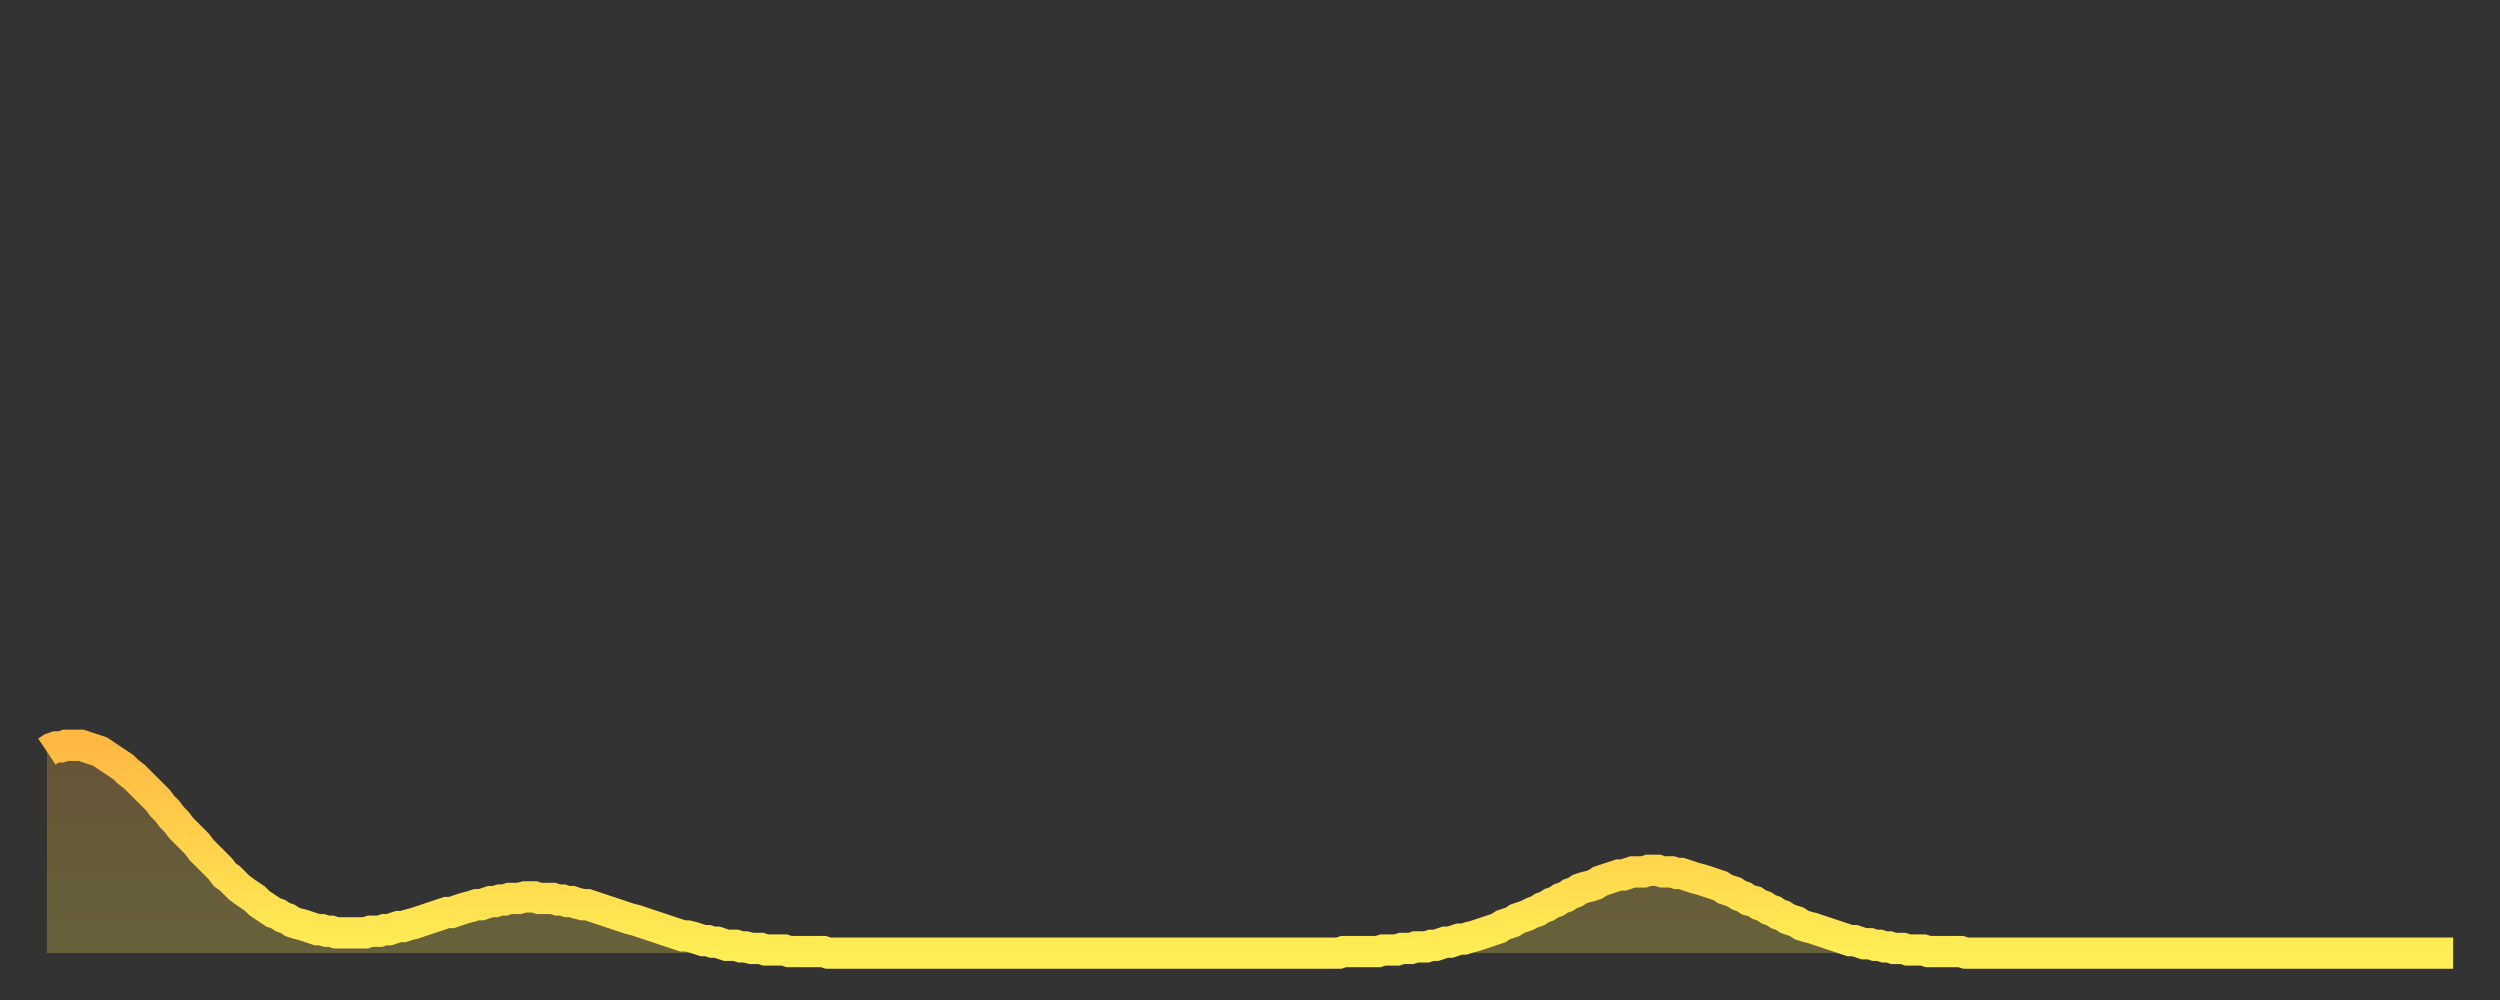 <?xml version="1.0" encoding="utf-8" ?>
<svg baseProfile="full" height="64" version="1.1" width="160" xmlns="http://www.w3.org/2000/svg" xmlns:ev="http://www.w3.org/2001/xml-events" xmlns:xlink="http://www.w3.org/1999/xlink"><rect width="100%" height="100%" fill="#333333" stroke="none"/><defs><linearGradient id="id2656800" x1="0" x2="0" y1="0" y2="1"><stop offset="0%" stop-color="#ffb943" /><stop offset="50%" stop-color="#ffd34c" /><stop offset="100%" stop-color="#ffee55" /></linearGradient></defs><g transform="translate(3,3)"><g><path d="M 0.0 45.1 0.3 44.9 0.6 44.8 0.9 44.8 1.2 44.7 1.5 44.7 1.9 44.7 2.2 44.7 2.5 44.8 2.8 44.9 3.1 45.0 3.4 45.1 3.7 45.3 4.0 45.5 4.3 45.7 4.6 45.9 4.9 46.1 5.2 46.4 5.6 46.7 5.9 47.0 6.2 47.3 6.5 47.6 6.8 47.9 7.1 48.2 7.4 48.6 7.7 48.9 8.0 49.3 8.3 49.6 8.6 50.0 8.9 50.3 9.3 50.7 9.6 51.0 9.9 51.4 10.2 51.7 10.5 52.0 10.8 52.3 11.1 52.6 11.4 53.0 11.7 53.2 12.0 53.5 12.3 53.8 12.7 54.1 13.0 54.3 13.3 54.5 13.6 54.8 13.9 55.0 14.2 55.2 14.5 55.4 14.8 55.5 15.1 55.7 15.4 55.8 15.7 56.0 16.0 56.1 16.4 56.2 16.7 56.3 17.0 56.4 17.3 56.5 17.6 56.5 17.9 56.6 18.2 56.6 18.5 56.7 18.8 56.7 19.1 56.7 19.4 56.7 19.8 56.7 20.1 56.7 20.4 56.7 20.7 56.6 21.0 56.6 21.3 56.6 21.6 56.5 21.9 56.5 22.2 56.4 22.5 56.3 22.8 56.3 23.1 56.2 23.5 56.1 23.8 56.0 24.1 55.9 24.4 55.8 24.7 55.7 25.0 55.6 25.3 55.5 25.6 55.4 25.9 55.4 26.2 55.3 26.5 55.2 26.8 55.1 27.2 55.0 27.5 54.9 27.8 54.9 28.1 54.8 28.4 54.7 28.7 54.7 29.0 54.6 29.3 54.6 29.6 54.5 29.9 54.5 30.2 54.5 30.6 54.4 30.9 54.4 31.2 54.4 31.5 54.5 31.8 54.5 32.1 54.5 32.4 54.5 32.7 54.6 33.0 54.6 33.3 54.7 33.6 54.7 33.9 54.8 34.3 54.9 34.6 54.9 34.9 55.0 35.2 55.1 35.5 55.2 35.8 55.3 36.1 55.4 36.4 55.5 36.7 55.6 37.0 55.7 37.3 55.8 37.7 55.9 38.0 56.0 38.3 56.1 38.6 56.2 38.9 56.3 39.2 56.4 39.5 56.5 39.8 56.6 40.1 56.7 40.4 56.8 40.7 56.9 41.0 56.9 41.4 57.0 41.7 57.1 42.0 57.2 42.3 57.2 42.6 57.3 42.9 57.3 43.2 57.4 43.5 57.5 43.8 57.5 44.1 57.5 44.4 57.6 44.7 57.6 45.1 57.7 45.4 57.7 45.7 57.7 46.0 57.8 46.3 57.8 46.6 57.8 46.9 57.8 47.2 57.8 47.5 57.9 47.8 57.9 48.1 57.9 48.5 57.9 48.8 57.9 49.1 57.9 49.4 57.9 49.7 57.9 50.0 58.0 50.3 58.0 50.6 58.0 50.9 58.0 51.2 58.0 51.5 58.0 51.8 58.0 52.2 58.0 52.5 58.0 52.8 58.0 53.1 58.0 53.4 58.0 53.7 58.0 54.0 58.0 54.3 58.0 54.6 58.0 54.9 58.0 55.2 58.0 55.6 58.0 55.9 58.0 56.2 58.0 56.5 58.0 56.8 58.0 57.1 58.0 57.4 58.0 57.7 58.0 58.0 58.0 58.3 58.0 58.6 58.0 58.9 58.0 59.3 58.0 59.6 58.0 59.9 58.0 60.2 58.0 60.5 58.0 60.8 58.0 61.1 58.0 61.4 58.0 61.7 58.0 62.0 58.0 62.3 58.0 62.6 58.0 63.0 58.0 63.3 58.0 63.6 58.0 63.9 58.0 64.2 58.0 64.5 58.0 64.8 58.0 65.1 58.0 65.4 58.0 65.7 58.0 66.0 58.0 66.4 58.0 66.7 58.0 67.0 58.0 67.3 58.0 67.6 58.0 67.9 58.0 68.2 58.0 68.5 58.0 68.8 58.0 69.1 58.0 69.4 58.0 69.7 58.0 70.1 58.0 70.4 58.0 70.7 58.0 71.0 58.0 71.3 58.0 71.6 58.0 71.9 58.0 72.2 58.0 72.5 58.0 72.8 58.0 73.1 58.0 73.5 58.0 73.8 58.0 74.1 58.0 74.4 58.0 74.7 58.0 75.0 58.0 75.3 58.0 75.6 58.0 75.9 58.0 76.2 58.0 76.5 58.0 76.8 58.0 77.2 58.0 77.5 58.0 77.8 58.0 78.1 58.0 78.4 58.0 78.7 58.0 79.0 58.0 79.3 58.0 79.6 58.0 79.9 58.0 80.2 58.0 80.5 58.0 80.9 58.0 81.2 58.0 81.5 58.0 81.8 58.0 82.1 58.0 82.4 58.0 82.7 58.0 83.0 57.9 83.3 57.9 83.6 57.9 83.9 57.9 84.3 57.9 84.6 57.9 84.9 57.9 85.2 57.9 85.5 57.8 85.8 57.8 86.1 57.8 86.4 57.8 86.7 57.7 87.0 57.7 87.3 57.7 87.6 57.6 88.0 57.6 88.3 57.6 88.6 57.5 88.9 57.5 89.2 57.4 89.5 57.3 89.8 57.3 90.1 57.2 90.4 57.1 90.7 57.1 91.0 57.0 91.4 56.9 91.7 56.8 92.0 56.7 92.3 56.6 92.6 56.5 92.9 56.4 93.2 56.2 93.5 56.1 93.8 56.0 94.1 55.8 94.4 55.7 94.7 55.6 95.1 55.4 95.4 55.3 95.7 55.1 96.0 55.0 96.3 54.8 96.6 54.7 96.9 54.5 97.2 54.4 97.5 54.2 97.8 54.1 98.1 53.9 98.4 53.8 98.8 53.7 99.1 53.6 99.4 53.4 99.7 53.3 100.0 53.2 100.3 53.1 100.6 53.0 100.9 53.0 101.2 52.9 101.5 52.8 101.8 52.8 102.2 52.8 102.5 52.7 102.8 52.7 103.1 52.7 103.4 52.8 103.7 52.8 104.0 52.8 104.3 52.9 104.6 52.9 104.9 53.0 105.2 53.1 105.5 53.2 105.9 53.3 106.2 53.4 106.5 53.5 106.8 53.6 107.1 53.7 107.4 53.9 107.7 54.0 108.0 54.1 108.3 54.3 108.6 54.4 108.9 54.6 109.3 54.7 109.6 54.9 109.9 55.0 110.2 55.2 110.5 55.3 110.8 55.5 111.1 55.6 111.4 55.8 111.7 55.9 112.0 56.0 112.3 56.2 112.6 56.3 113.0 56.4 113.3 56.5 113.6 56.6 113.9 56.7 114.2 56.8 114.5 56.9 114.8 57.0 115.1 57.1 115.4 57.2 115.7 57.2 116.0 57.3 116.3 57.4 116.7 57.4 117.0 57.5 117.3 57.5 117.6 57.6 117.9 57.6 118.2 57.7 118.5 57.7 118.8 57.7 119.1 57.8 119.4 57.8 119.7 57.8 120.1 57.8 120.4 57.9 120.7 57.9 121.0 57.9 121.3 57.9 121.6 57.9 121.9 57.9 122.2 57.9 122.5 57.9 122.8 58.0 123.1 58.0 123.4 58.0 123.8 58.0 124.1 58.0 124.4 58.0 124.7 58.0 125.0 58.0 125.3 58.0 125.6 58.0 125.9 58.0 126.2 58.0 126.5 58.0 126.8 58.0 127.2 58.0 127.5 58.0 127.8 58.0 128.1 58.0 128.4 58.0 128.7 58.0 129.0 58.0 129.3 58.0 129.6 58.0 129.9 58.0 130.2 58.0 130.5 58.0 130.9 58.0 131.2 58.0 131.5 58.0 131.8 58.0 132.1 58.0 132.4 58.0 132.7 58.0 133.0 58.0 133.3 58.0 133.6 58.0 133.9 58.0 134.2 58.0 134.6 58.0 134.9 58.0 135.2 58.0 135.5 58.0 135.8 58.0 136.1 58.0 136.4 58.0 136.7 58.0 137.0 58.0 137.3 58.0 137.6 58.0 138.0 58.0 138.3 58.0 138.6 58.0 138.9 58.0 139.2 58.0 139.5 58.0 139.8 58.0 140.1 58.0 140.4 58.0 140.7 58.0 141.0 58.0 141.3 58.0 141.7 58.0 142.0 58.0 142.3 58.0 142.6 58.0 142.9 58.0 143.2 58.0 143.5 58.0 143.8 58.0 144.1 58.0 144.4 58.0 144.7 58.0 145.1 58.0 145.4 58.0 145.7 58.0 146.0 58.0 146.3 58.0 146.6 58.0 146.9 58.0 147.2 58.0 147.5 58.0 147.8 58.0 148.1 58.0 148.4 58.0 148.8 58.0 149.1 58.0 149.4 58.0 149.7 58.0 150.0 58.0 150.3 58.0 150.6 58.0 150.9 58.0 151.2 58.0 151.5 58.0 151.8 58.0 152.1 58.0 152.5 58.0 152.8 58.0 153.1 58.0 153.4 58.0 153.7 58.0 154.0 58.0" fill="none" id="graph-curve" opacity="1" stroke="url(#id2656800)" stroke-width="2" /><path d="M 0 58 L 0.0 45.1 0.3 44.9 0.6 44.8 0.9 44.8 1.2 44.7 1.5 44.7 1.9 44.7 2.2 44.7 2.5 44.8 2.8 44.9 3.1 45.0 3.4 45.1 3.7 45.3 4.0 45.5 4.3 45.7 4.6 45.9 4.9 46.1 5.2 46.4 5.6 46.7 5.9 47.0 6.2 47.3 6.5 47.6 6.8 47.9 7.1 48.2 7.4 48.6 7.7 48.9 8.0 49.3 8.3 49.6 8.6 50.0 8.9 50.3 9.3 50.7 9.6 51.0 9.9 51.4 10.2 51.7 10.5 52.0 10.8 52.3 11.1 52.6 11.4 53.0 11.7 53.2 12.0 53.5 12.3 53.8 12.7 54.1 13.0 54.3 13.3 54.5 13.6 54.8 13.9 55.0 14.2 55.2 14.5 55.4 14.8 55.5 15.1 55.7 15.4 55.8 15.7 56.0 16.0 56.1 16.4 56.2 16.7 56.3 17.0 56.4 17.3 56.5 17.6 56.5 17.9 56.6 18.2 56.6 18.5 56.7 18.8 56.7 19.1 56.7 19.4 56.7 19.8 56.7 20.1 56.7 20.4 56.7 20.7 56.6 21.0 56.6 21.3 56.6 21.6 56.5 21.9 56.5 22.2 56.4 22.5 56.3 22.8 56.3 23.1 56.2 23.5 56.1 23.8 56.0 24.1 55.9 24.4 55.8 24.7 55.7 25.0 55.6 25.3 55.5 25.6 55.4 25.9 55.4 26.2 55.3 26.5 55.2 26.8 55.1 27.2 55.0 27.5 54.9 27.8 54.9 28.1 54.8 28.4 54.7 28.7 54.7 29.0 54.6 29.3 54.6 29.6 54.5 29.9 54.5 30.2 54.5 30.6 54.4 30.9 54.4 31.2 54.4 31.5 54.5 31.8 54.5 32.1 54.5 32.4 54.5 32.7 54.6 33.0 54.6 33.3 54.7 33.6 54.7 33.9 54.8 34.3 54.9 34.6 54.9 34.9 55.0 35.2 55.1 35.5 55.2 35.8 55.3 36.1 55.4 36.4 55.5 36.7 55.6 37.0 55.7 37.3 55.8 37.7 55.9 38.0 56.0 38.3 56.1 38.6 56.2 38.9 56.3 39.2 56.4 39.5 56.5 39.8 56.6 40.1 56.7 40.4 56.8 40.7 56.9 41.0 56.9 41.4 57.0 41.7 57.1 42.0 57.2 42.3 57.2 42.6 57.3 42.9 57.3 43.2 57.4 43.5 57.5 43.8 57.5 44.1 57.5 44.4 57.6 44.7 57.6 45.1 57.7 45.4 57.7 45.7 57.7 46.0 57.8 46.3 57.8 46.6 57.8 46.9 57.8 47.2 57.8 47.5 57.9 47.8 57.9 48.1 57.9 48.5 57.9 48.8 57.9 49.1 57.9 49.4 57.9 49.7 57.9 50.0 58.0 50.3 58.0 50.6 58.0 50.9 58.0 51.2 58.0 51.5 58.0 51.8 58.0 52.2 58.0 52.5 58.0 52.8 58.0 53.1 58.0 53.4 58.0 53.7 58.0 54.0 58.0 54.3 58.0 54.6 58.0 54.9 58.0 55.2 58.0 55.6 58.0 55.9 58.0 56.2 58.0 56.5 58.0 56.8 58.0 57.1 58.0 57.4 58.0 57.7 58.0 58.0 58.0 58.3 58.0 58.6 58.0 58.9 58.0 59.3 58.0 59.6 58.0 59.9 58.0 60.2 58.0 60.5 58.0 60.8 58.0 61.1 58.0 61.4 58.0 61.7 58.0 62.0 58.0 62.3 58.0 62.6 58.0 63.0 58.0 63.3 58.0 63.6 58.0 63.9 58.0 64.2 58.0 64.5 58.0 64.8 58.0 65.1 58.0 65.4 58.0 65.7 58.0 66.0 58.0 66.4 58.0 66.7 58.0 67.0 58.0 67.3 58.0 67.6 58.0 67.9 58.0 68.2 58.0 68.5 58.0 68.8 58.0 69.1 58.0 69.4 58.0 69.7 58.0 70.1 58.0 70.4 58.0 70.7 58.0 71.0 58.0 71.3 58.0 71.6 58.0 71.9 58.0 72.2 58.0 72.5 58.0 72.8 58.0 73.1 58.0 73.5 58.0 73.8 58.0 74.1 58.0 74.4 58.0 74.7 58.0 75.0 58.0 75.3 58.0 75.6 58.0 75.9 58.0 76.2 58.0 76.5 58.0 76.8 58.0 77.2 58.0 77.5 58.0 77.8 58.0 78.1 58.0 78.4 58.0 78.7 58.0 79.0 58.0 79.3 58.0 79.6 58.0 79.9 58.0 80.2 58.0 80.5 58.0 80.9 58.0 81.2 58.0 81.5 58.0 81.8 58.0 82.1 58.0 82.4 58.0 82.7 58.0 83.0 57.9 83.3 57.9 83.6 57.9 83.9 57.9 84.3 57.9 84.6 57.9 84.9 57.9 85.2 57.9 85.5 57.8 85.8 57.8 86.1 57.8 86.4 57.8 86.7 57.7 87.0 57.7 87.3 57.7 87.6 57.6 88.0 57.6 88.3 57.6 88.6 57.5 88.9 57.5 89.2 57.4 89.5 57.3 89.8 57.3 90.1 57.2 90.4 57.1 90.7 57.1 91.0 57.0 91.4 56.9 91.7 56.8 92.0 56.7 92.3 56.6 92.6 56.5 92.9 56.4 93.2 56.2 93.5 56.1 93.8 56.0 94.1 55.8 94.4 55.7 94.7 55.6 95.1 55.4 95.4 55.3 95.7 55.1 96.0 55.0 96.3 54.8 96.6 54.7 96.9 54.5 97.2 54.4 97.5 54.2 97.8 54.1 98.1 53.9 98.4 53.8 98.8 53.7 99.1 53.6 99.4 53.4 99.7 53.3 100.0 53.2 100.3 53.1 100.6 53.0 100.9 53.0 101.2 52.9 101.5 52.8 101.8 52.8 102.2 52.8 102.5 52.7 102.8 52.7 103.1 52.7 103.4 52.8 103.7 52.8 104.0 52.8 104.3 52.9 104.6 52.9 104.9 53.0 105.2 53.1 105.5 53.2 105.9 53.3 106.2 53.4 106.5 53.5 106.8 53.6 107.1 53.7 107.4 53.9 107.7 54.0 108.0 54.1 108.3 54.3 108.6 54.4 108.9 54.6 109.3 54.7 109.6 54.9 109.9 55.0 110.2 55.2 110.5 55.3 110.8 55.5 111.1 55.6 111.4 55.8 111.7 55.9 112.0 56.0 112.3 56.2 112.6 56.3 113.0 56.4 113.3 56.5 113.6 56.6 113.9 56.7 114.2 56.8 114.5 56.9 114.8 57.0 115.1 57.1 115.4 57.2 115.7 57.2 116.0 57.3 116.3 57.4 116.7 57.4 117.0 57.5 117.3 57.5 117.6 57.6 117.9 57.6 118.2 57.7 118.5 57.7 118.8 57.7 119.1 57.8 119.4 57.8 119.7 57.8 120.1 57.8 120.4 57.9 120.7 57.9 121.0 57.9 121.3 57.9 121.6 57.9 121.9 57.9 122.2 57.9 122.5 57.9 122.8 58.0 123.1 58.0 123.4 58.0 123.8 58.0 124.1 58.0 124.4 58.0 124.7 58.0 125.0 58.0 125.3 58.0 125.6 58.0 125.9 58.0 126.2 58.0 126.5 58.0 126.8 58.0 127.2 58.0 127.5 58.0 127.8 58.0 128.1 58.0 128.4 58.0 128.7 58.0 129.0 58.0 129.3 58.0 129.6 58.0 129.9 58.0 130.2 58.0 130.5 58.0 130.9 58.0 131.2 58.0 131.5 58.0 131.8 58.0 132.1 58.0 132.4 58.0 132.7 58.0 133.0 58.0 133.3 58.0 133.6 58.0 133.9 58.0 134.2 58.0 134.6 58.0 134.9 58.0 135.2 58.0 135.5 58.0 135.8 58.0 136.1 58.0 136.4 58.0 136.7 58.0 137.0 58.0 137.3 58.0 137.6 58.0 138.0 58.0 138.3 58.0 138.6 58.0 138.9 58.0 139.2 58.0 139.5 58.0 139.8 58.0 140.1 58.0 140.4 58.0 140.7 58.0 141.0 58.0 141.3 58.0 141.7 58.0 142.0 58.0 142.3 58.0 142.6 58.0 142.9 58.0 143.2 58.0 143.5 58.0 143.8 58.0 144.1 58.0 144.4 58.0 144.7 58.0 145.1 58.0 145.4 58.0 145.7 58.0 146.0 58.0 146.3 58.0 146.6 58.0 146.9 58.0 147.2 58.0 147.5 58.0 147.8 58.0 148.1 58.0 148.4 58.0 148.8 58.0 149.1 58.0 149.4 58.0 149.7 58.0 150.0 58.0 150.3 58.0 150.6 58.0 150.9 58.0 151.2 58.0 151.5 58.0 151.8 58.0 152.1 58.0 152.5 58.0 152.8 58.0 153.1 58.0 153.4 58.0 153.7 58.0 154.0 58.0 154 58" fill="url(#id2656800)" fill-opacity=".25" id="graph-shadow" /></g></g></svg>